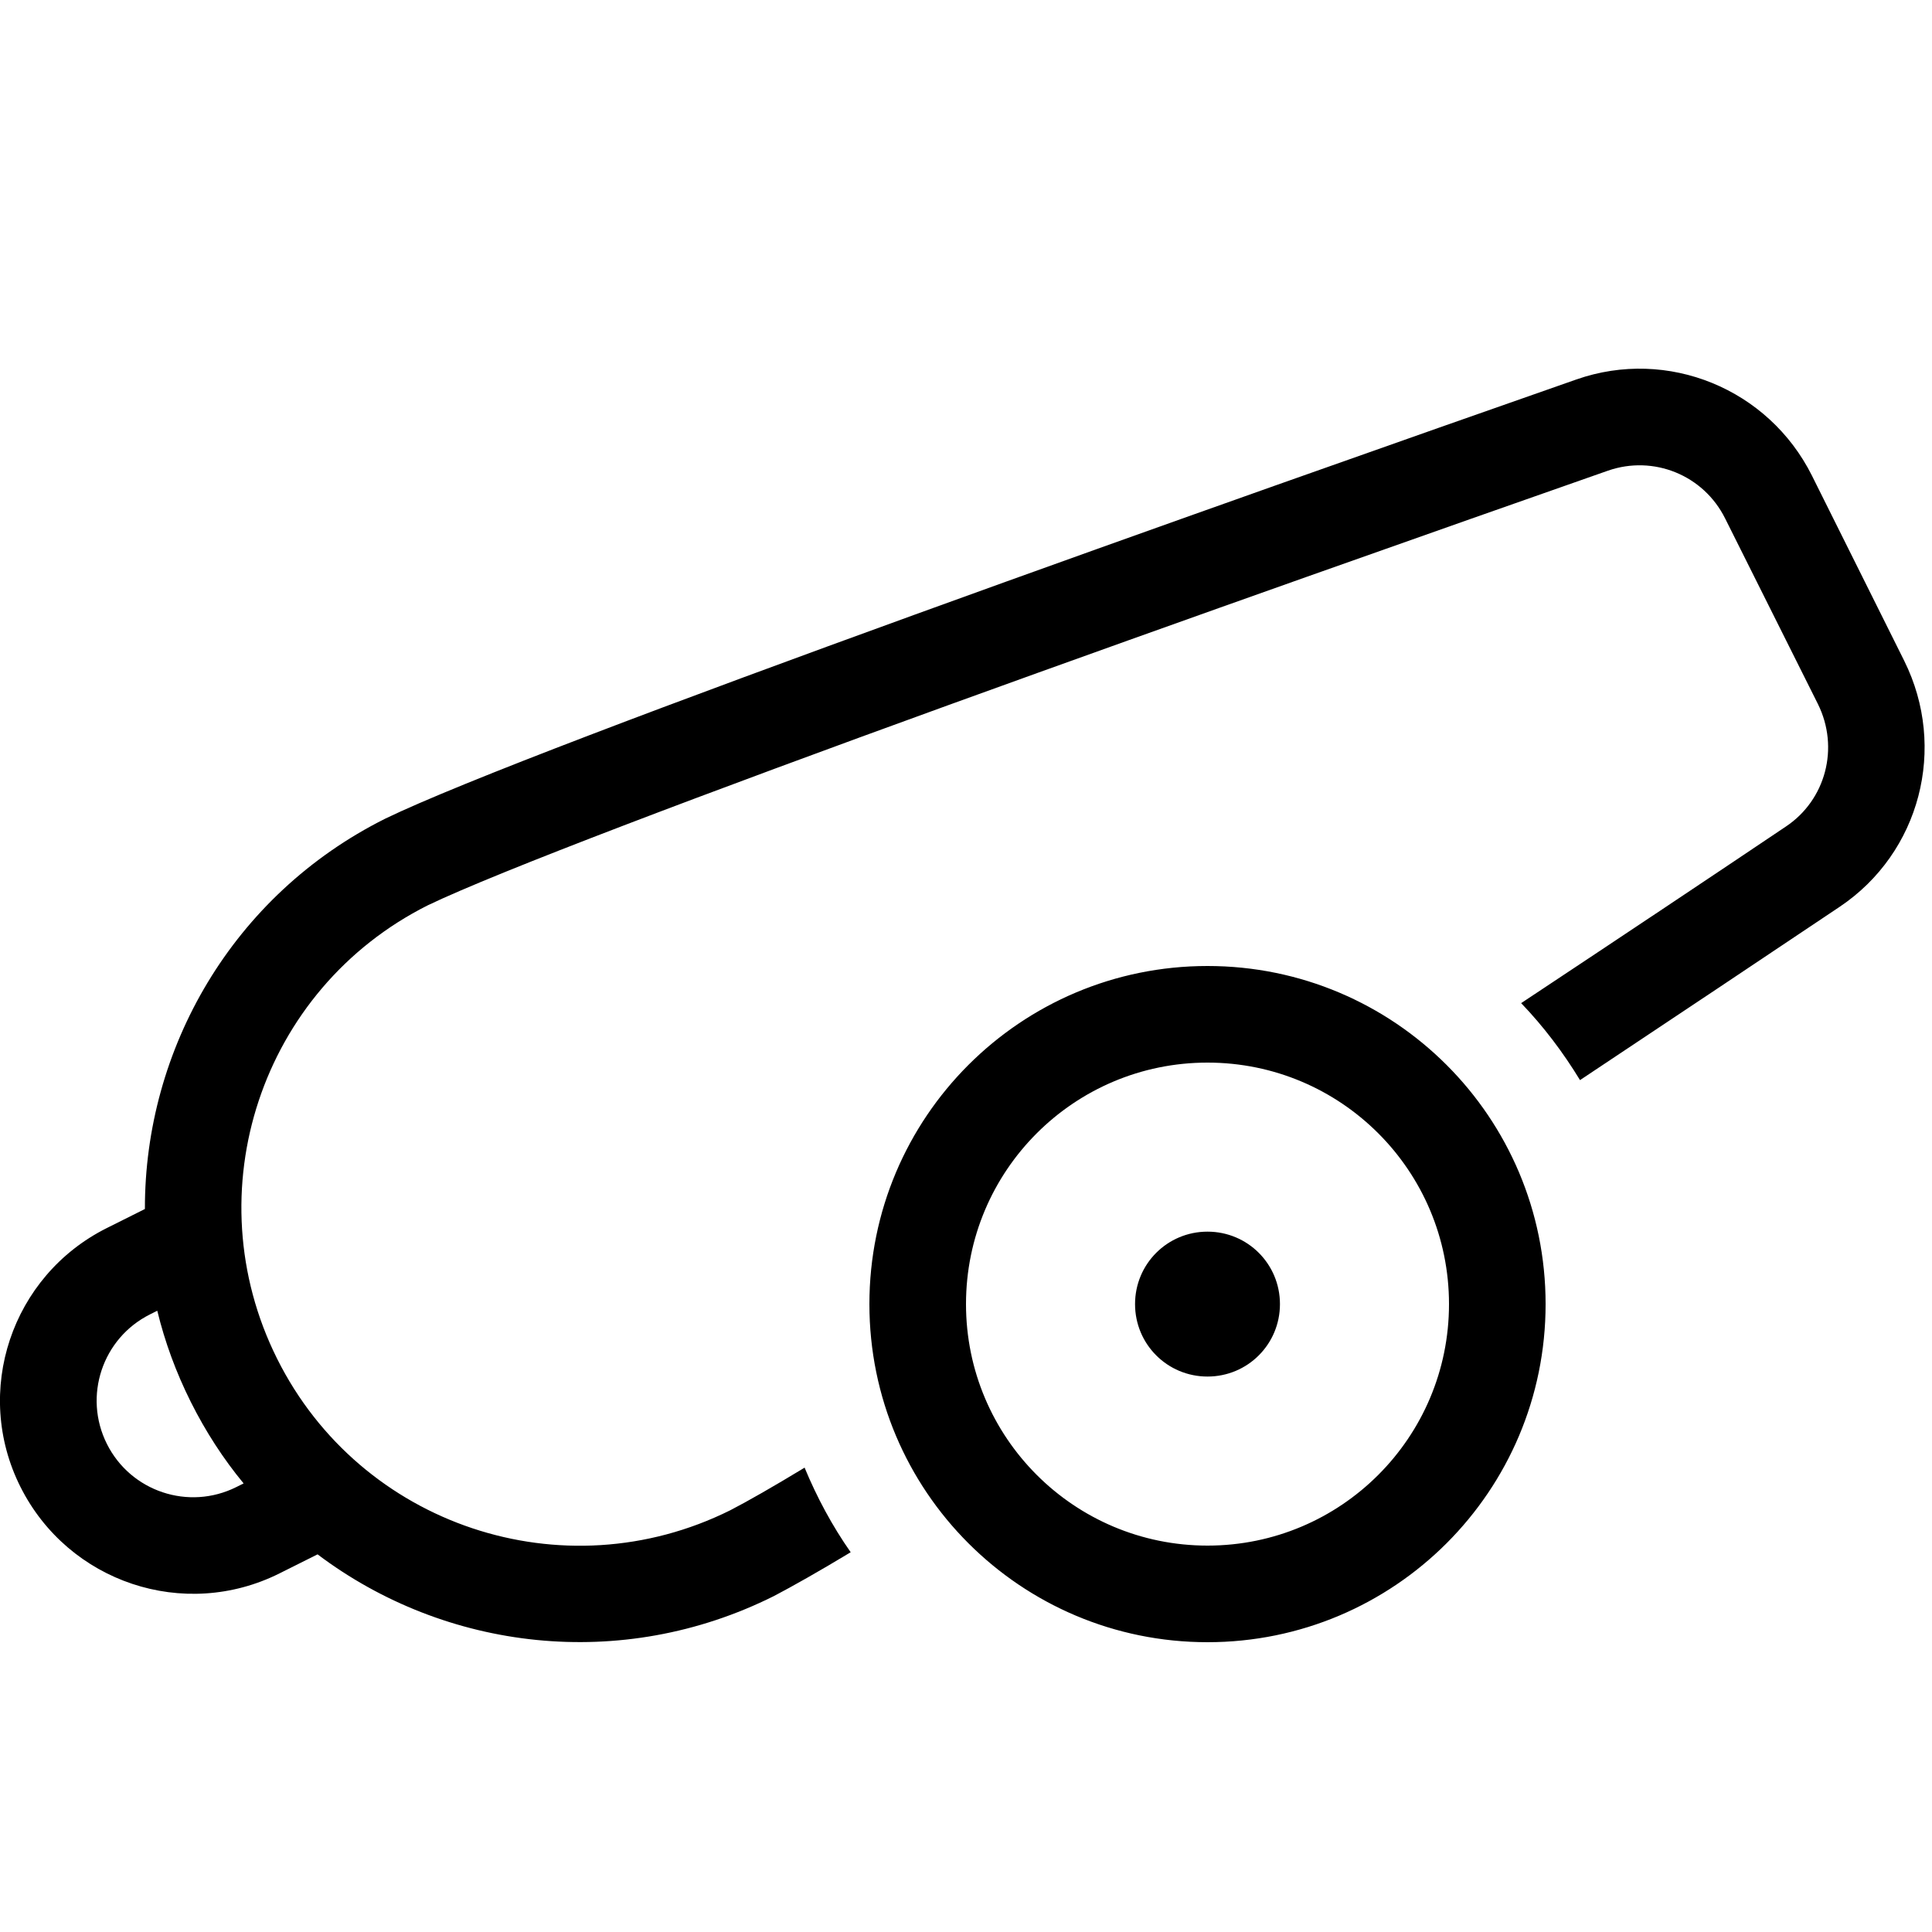 <svg xmlns="http://www.w3.org/2000/svg" viewBox="0 0 640 640"><!--! Font Awesome Pro 7.1.0 by @fontawesome - https://fontawesome.com License - https://fontawesome.com/license (Commercial License) Copyright 2025 Fonticons, Inc. --><path fill="currentColor" d="M266.5 486.2C256.1 492.5 247.7 497.3 241.9 500.3C186.6 527.8 119.4 505.4 91.8 450.1C64.2 394.8 86.5 327.6 141.7 299.9C164.8 288.8 234.4 262.5 314.1 233.6C393 205 479.1 174.7 532.7 155.9C547.7 150.7 564.3 157.3 571.5 171.8L602.2 233.2C609.4 247.7 604.8 265 591.6 273.8C568.1 289.6 537.4 310.1 503.9 332.3C511.3 340 517.8 348.6 523.4 357.8C556.3 335.9 586.3 315.9 609.4 300.4C636.1 282.5 645.1 247.7 630.8 218.9L600.2 157.5C585.8 128.8 552.5 115.1 522.2 125.7C414.8 163.3 177.1 247.2 127.6 271.2C77 296.5 47.9 347.5 48 400.5L35.4 406.8C3.8 422.6-9.1 461 6.8 492.6C22.7 524.2 61 537 92.6 521.2L105.2 514.9C147.5 546.8 205.8 554 256.4 528.7C262.5 525.5 271.2 520.6 281.8 514.2C275.7 505.5 270.6 496 266.5 486.1zM80.7 491.4L78.3 492.6C62.5 500.5 43.3 494.1 35.4 478.3C27.5 462.5 33.9 443.3 49.7 435.4L52.1 434.2C54.6 444.5 58.3 454.6 63.2 464.4C68.1 474.2 74 483.3 80.7 491.4zM320 432C320 387.8 355.8 352 400 352C444.2 352 480 387.8 480 432C480 476.2 444.2 512 400 512C355.8 512 320 476.2 320 432zM512 432C512 370.1 461.9 320 400 320C338.1 320 288 370.1 288 432C288 493.9 338.1 544 400 544C461.9 544 512 493.9 512 432zM400 456C413.3 456 424 445.3 424 432C424 418.7 413.3 408 400 408C386.7 408 376 418.7 376 432C376 445.3 386.7 456 400 456z"/></svg>